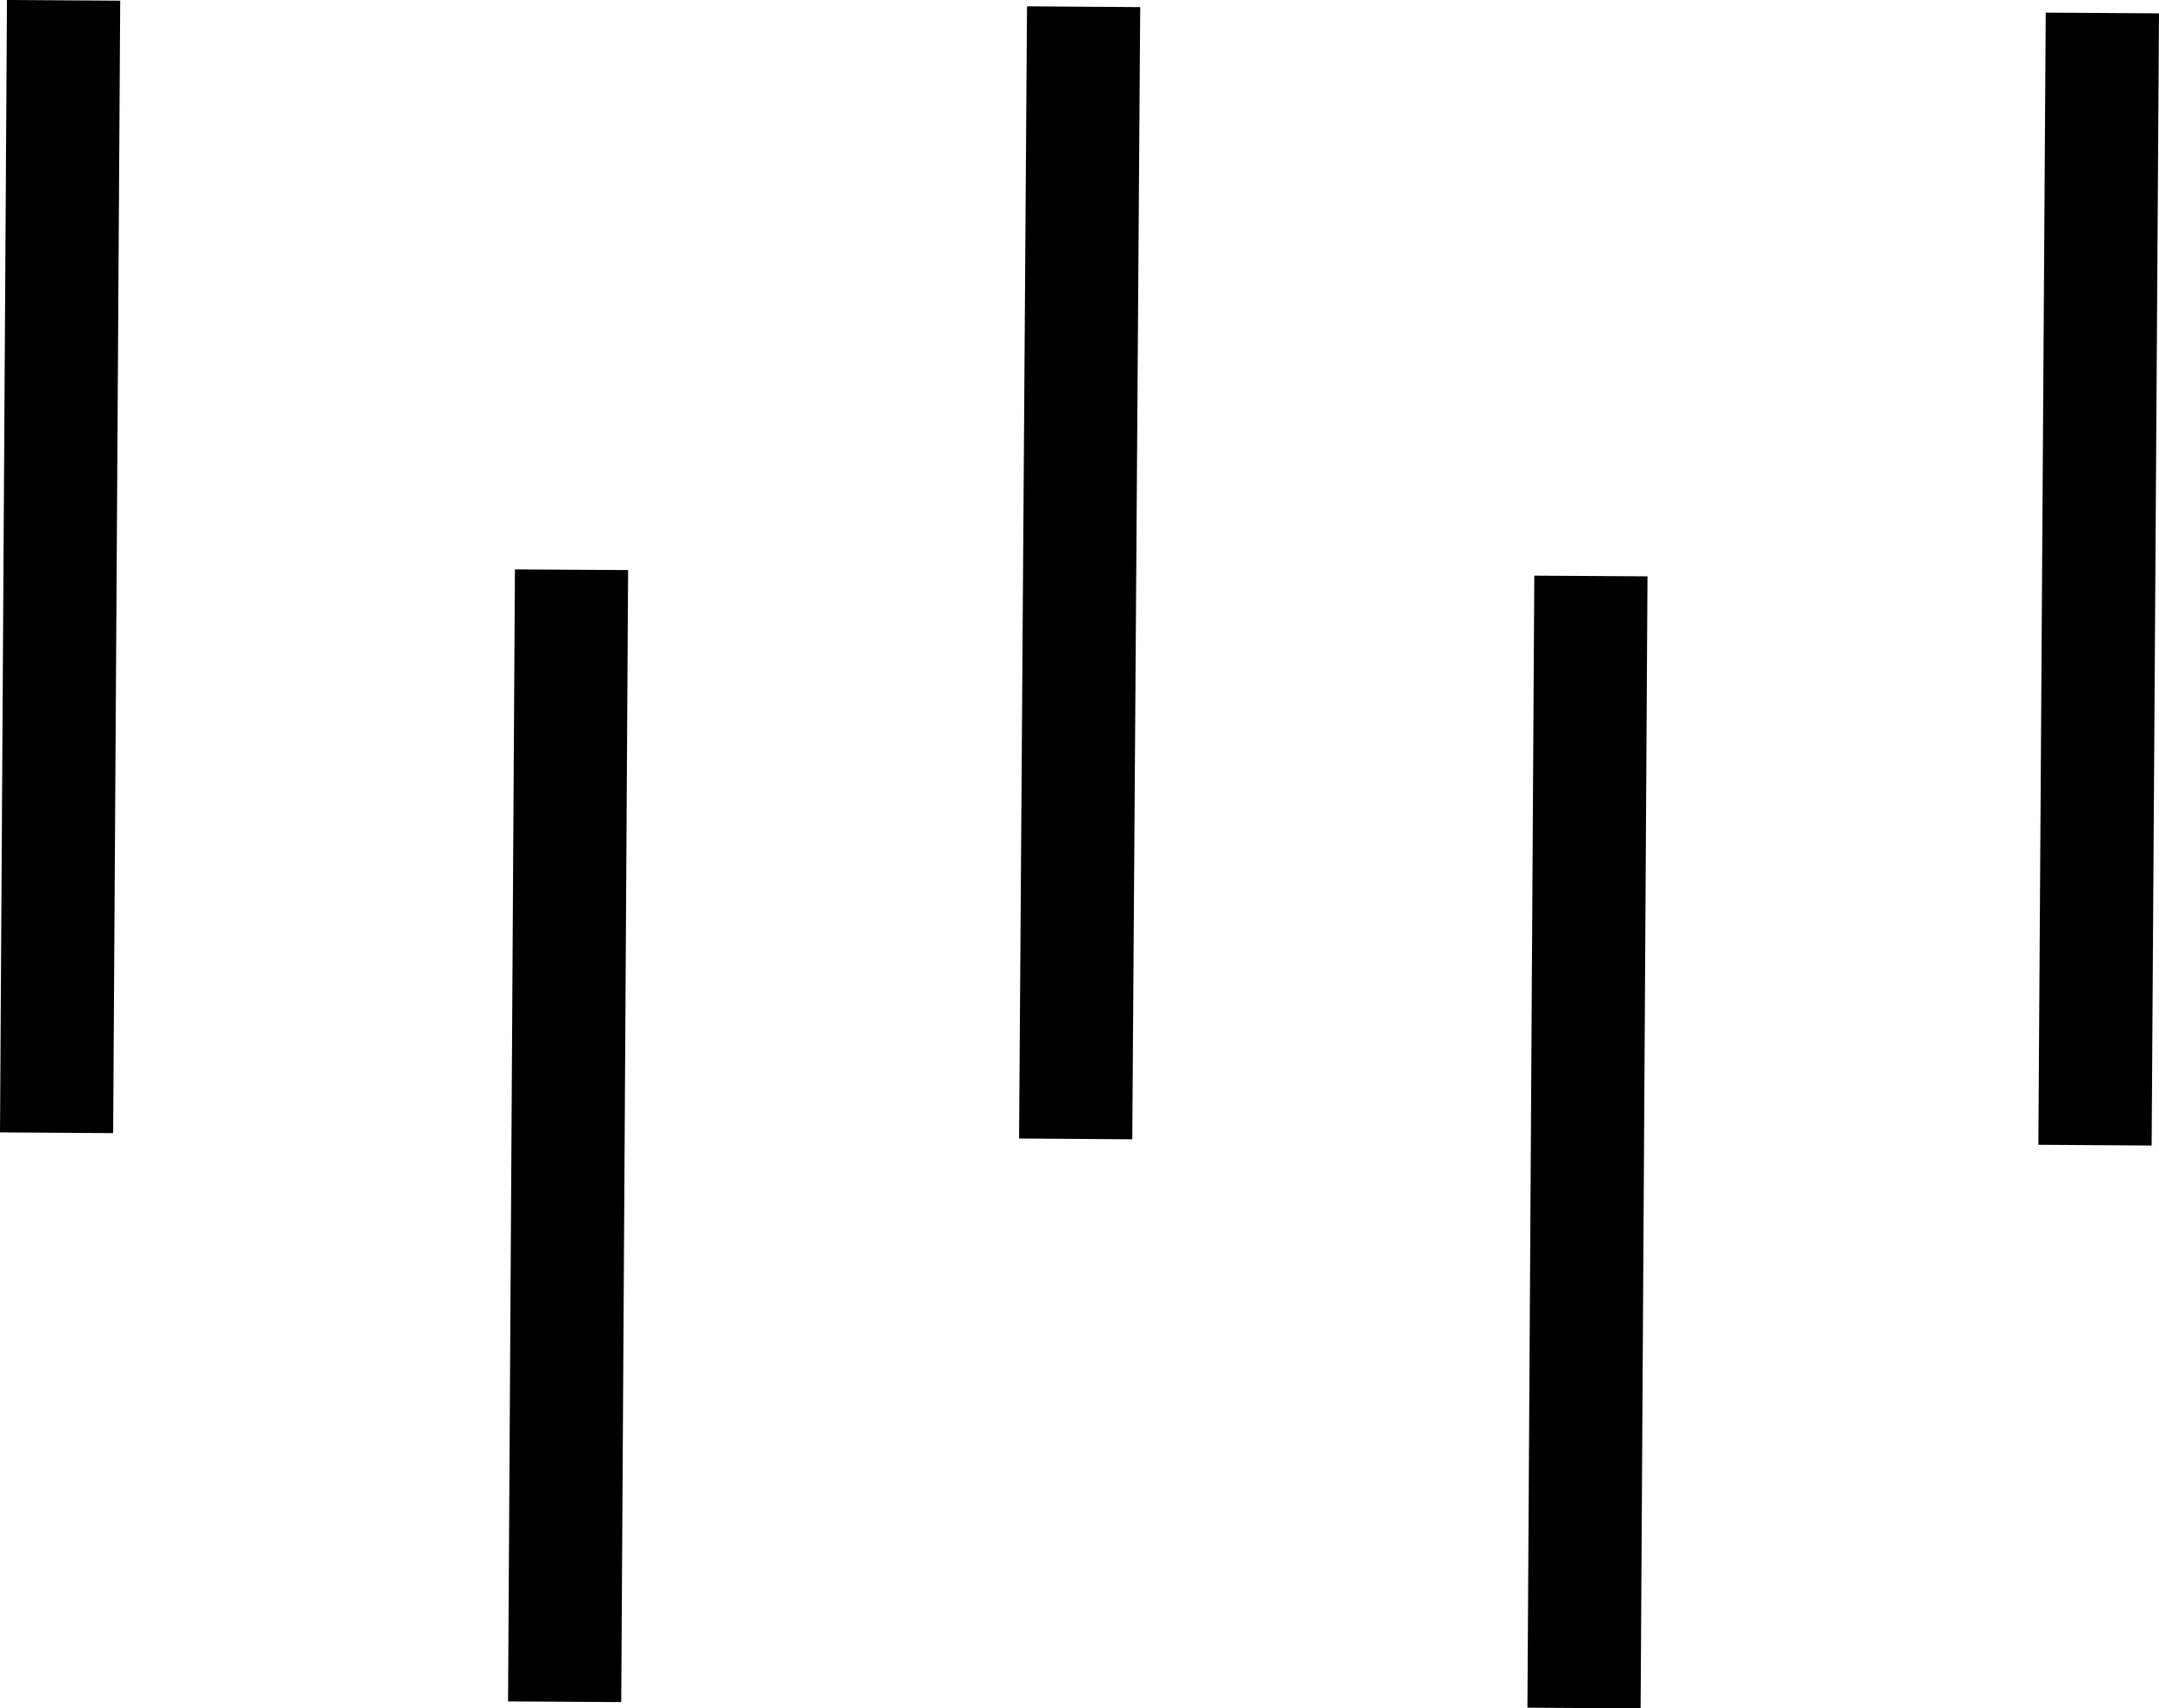 <svg id="Component_4_1" data-name="Component 4 – 1" xmlns="http://www.w3.org/2000/svg" width="50.545" height="40" viewBox="0 0 50.545 40">
  <g id="Group_4" data-name="Group 4" transform="translate(-908.952 -91)">
    <rect id="Rectangle_15" data-name="Rectangle 15" width="26.509" height="2.652" transform="translate(956.673 117.804) rotate(-89.628)"/>
    <rect id="Rectangle_16" data-name="Rectangle 16" width="26.506" height="2.65" transform="translate(944.711 130.984) rotate(-89.652)"/>
    <path id="Path_59" data-name="Path 59" d="M82.107,0l-.163,26.514,2.649.017L84.758.016,82.264,0Z" transform="translate(827.008 91)"/>
    <rect id="Rectangle_17" data-name="Rectangle 17" width="26.509" height="2.65" transform="matrix(0.007, -1, 1, 0.007, 932.81, 117.657)"/>
    <rect id="Rectangle_18" data-name="Rectangle 18" width="26.506" height="2.65" transform="translate(920.846 130.837) rotate(-89.652)"/>
  </g>
</svg>
